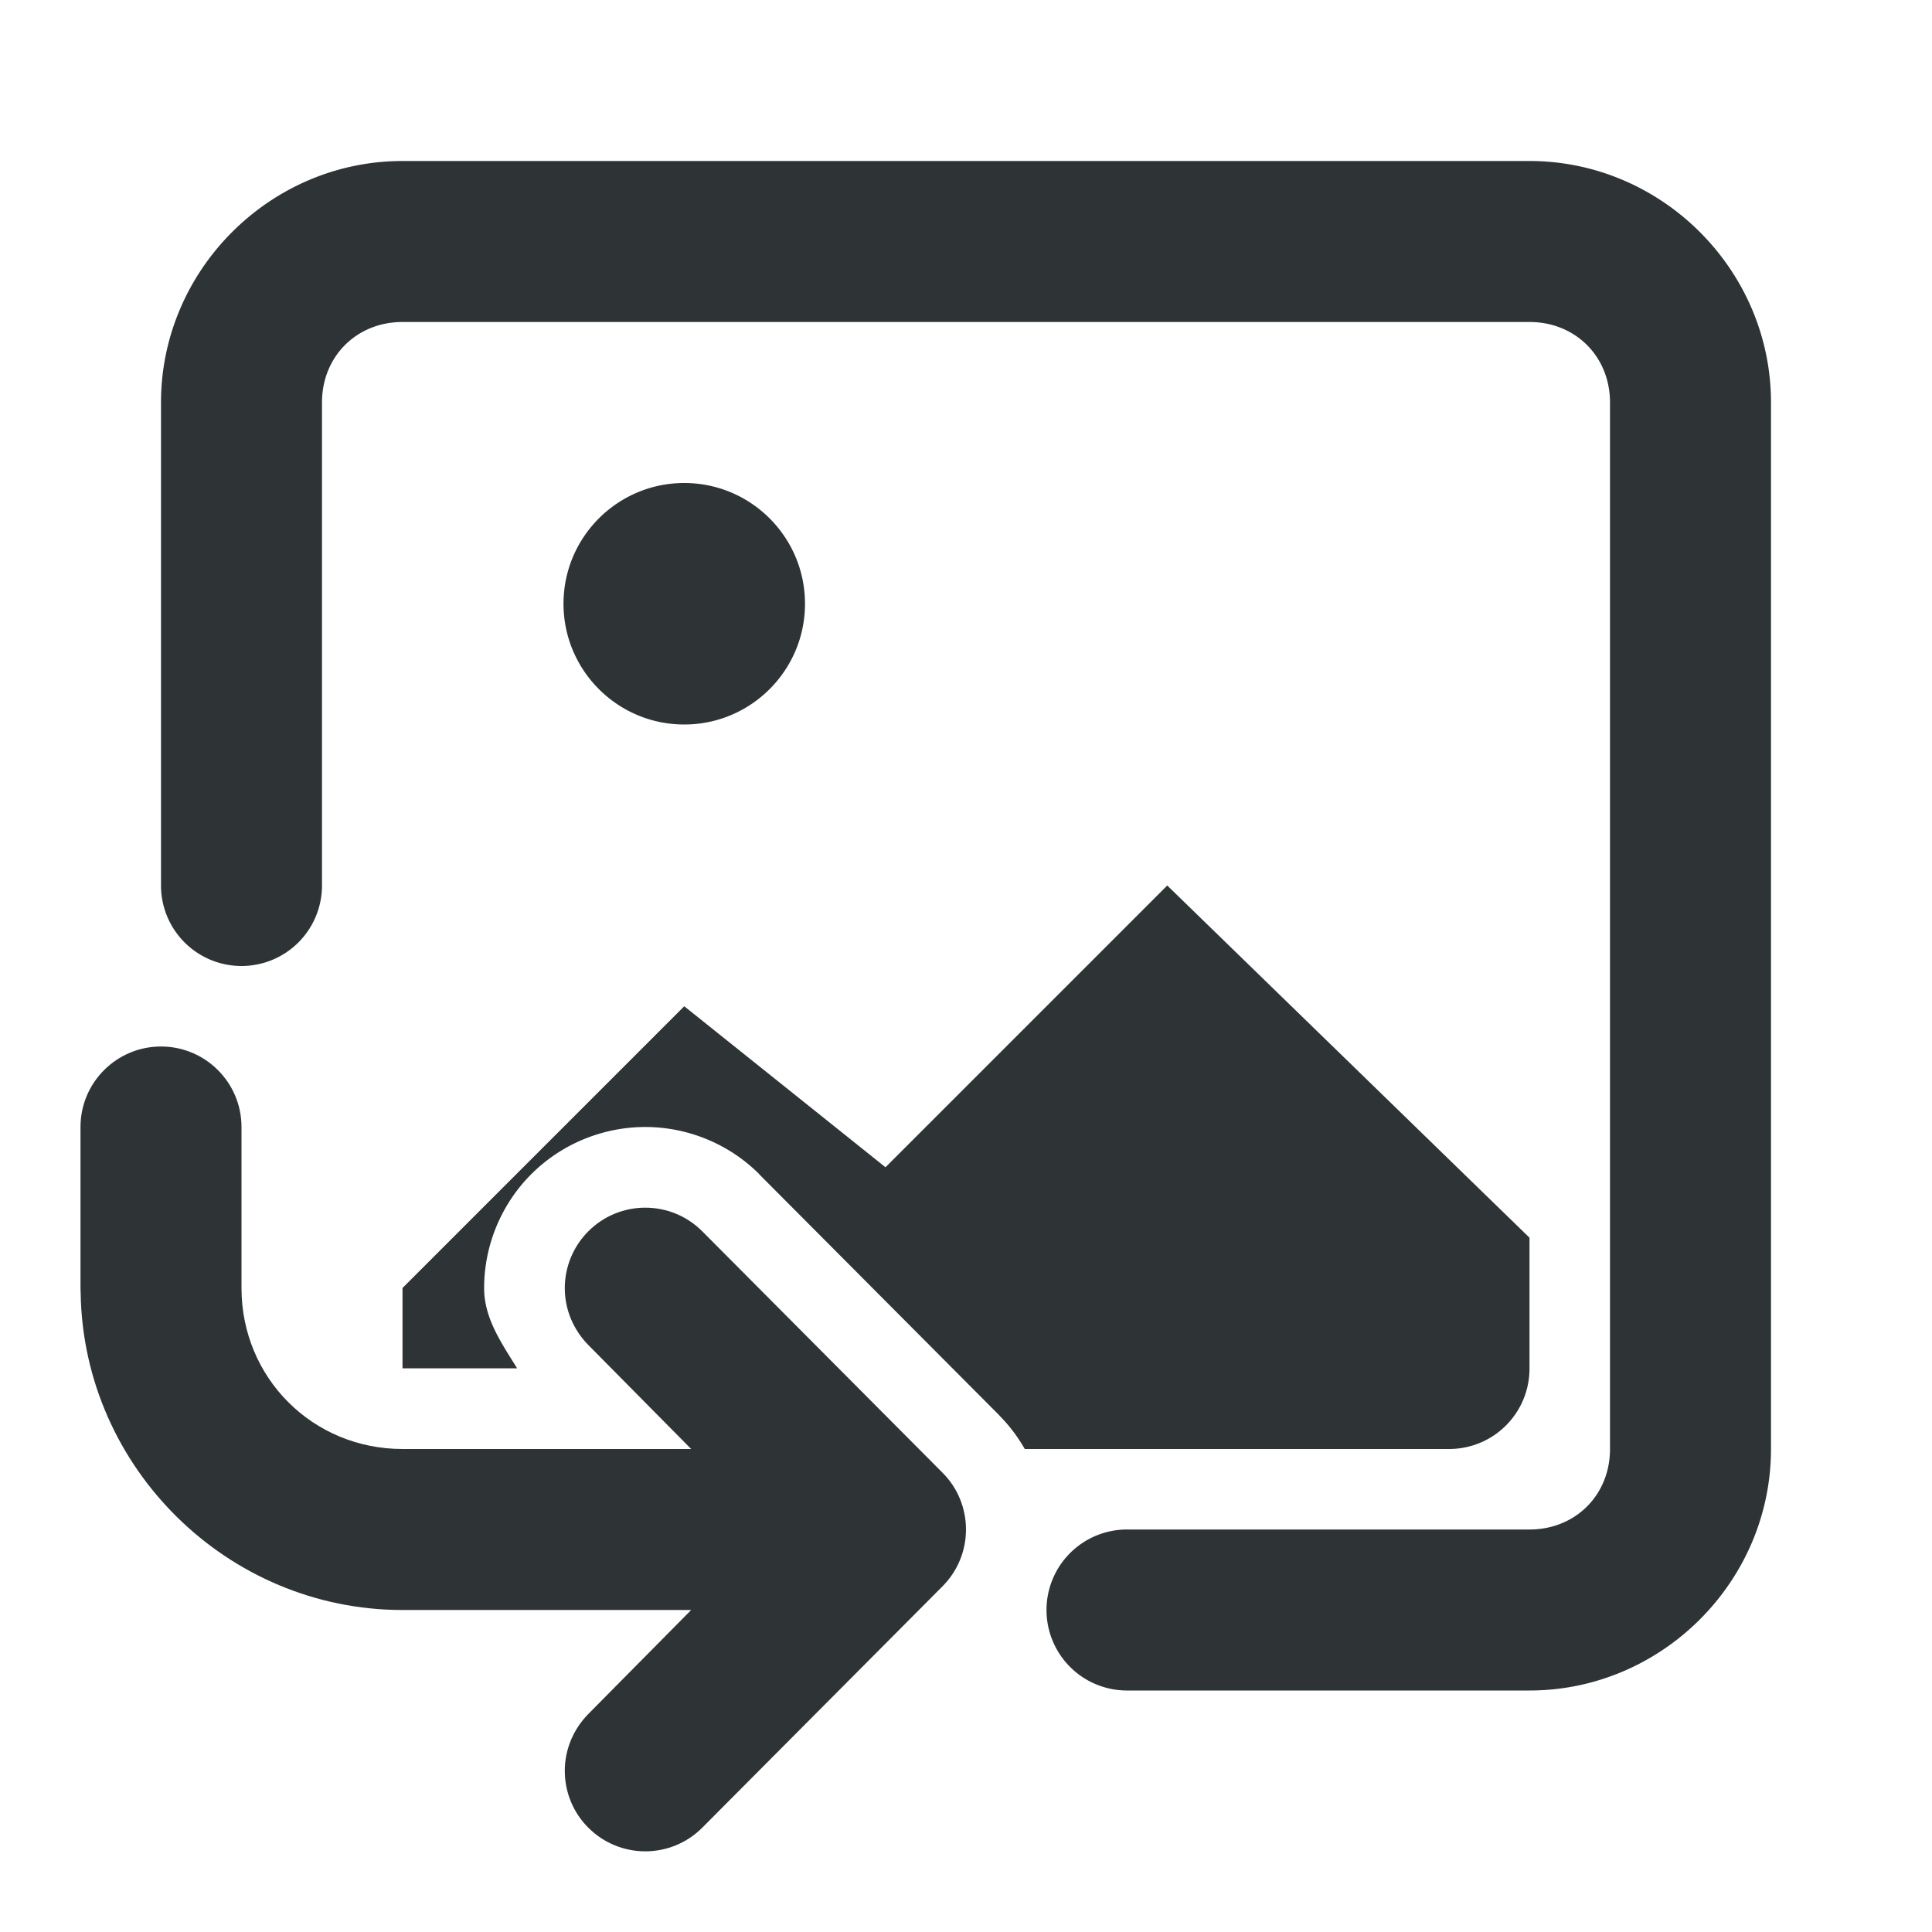 <svg viewBox="0 0 24 24" xmlns="http://www.w3.org/2000/svg"><g fill="#2e3436"><path d="m5 2c-1.645 0-3 1.355-3 3v6a1 1 0 0 0 1 1 1 1 0 0 0 1-1v-6c0-.571.429-1 1-1h14c.571 0 1 .429 1 1v13c0 .571-.429 1-1 1h-5a1 1 0 0 0 -1 1 1 1 0 0 0 1 1h5c1.645 0 3-1.355 3-3v-13c0-1.645-1.355-3-3-3z"/><path d="m8.5 6c-.828 0-1.5.672-1.5 1.5s.672 1.5 1.5 1.5 1.5-.672 1.5-1.5-.672-1.5-1.5-1.5zm6 5-3.5 3.5-2.5-2-3.5 3.5v.998h1.424c-.192-.311-.41-.62-.41-.996 0-.531.212-1.042.586-1.416.387-.387.905-.586 1.416-.586s1.029.199 1.416.586a1.002 1.002 0 0 0 0 .002l2.984 2.996v.002c.124.124.228.264.314.414h5.27c.554 0 1-.446 1-1v-1.625z"/><path d="m2 13c-.552 0-1 .448-1 1v2c-0.0.023.001.046.002.068.037 2.166 1.824 3.932 3.998 3.932h3.586l-1.277 1.291c-.186.189-.293.441-.293.707s.105.52.293.707c.195.195.451.293.707.293s.512-.098.707-.293l2.984-2.998c.188-.188.293-.441.293-.707s-.105-.52-.293-.707l-2.984-2.998c-.195-.195-.451-.293-.707-.293s-.512.098-.707.293c-.187.187-.293.441-.293.707s.107.518.293.707l1.277 1.291h-3.586c-1.116 0-2-.884-2-2v-2c0-.552-.448-1-1-1z"/></g></svg>